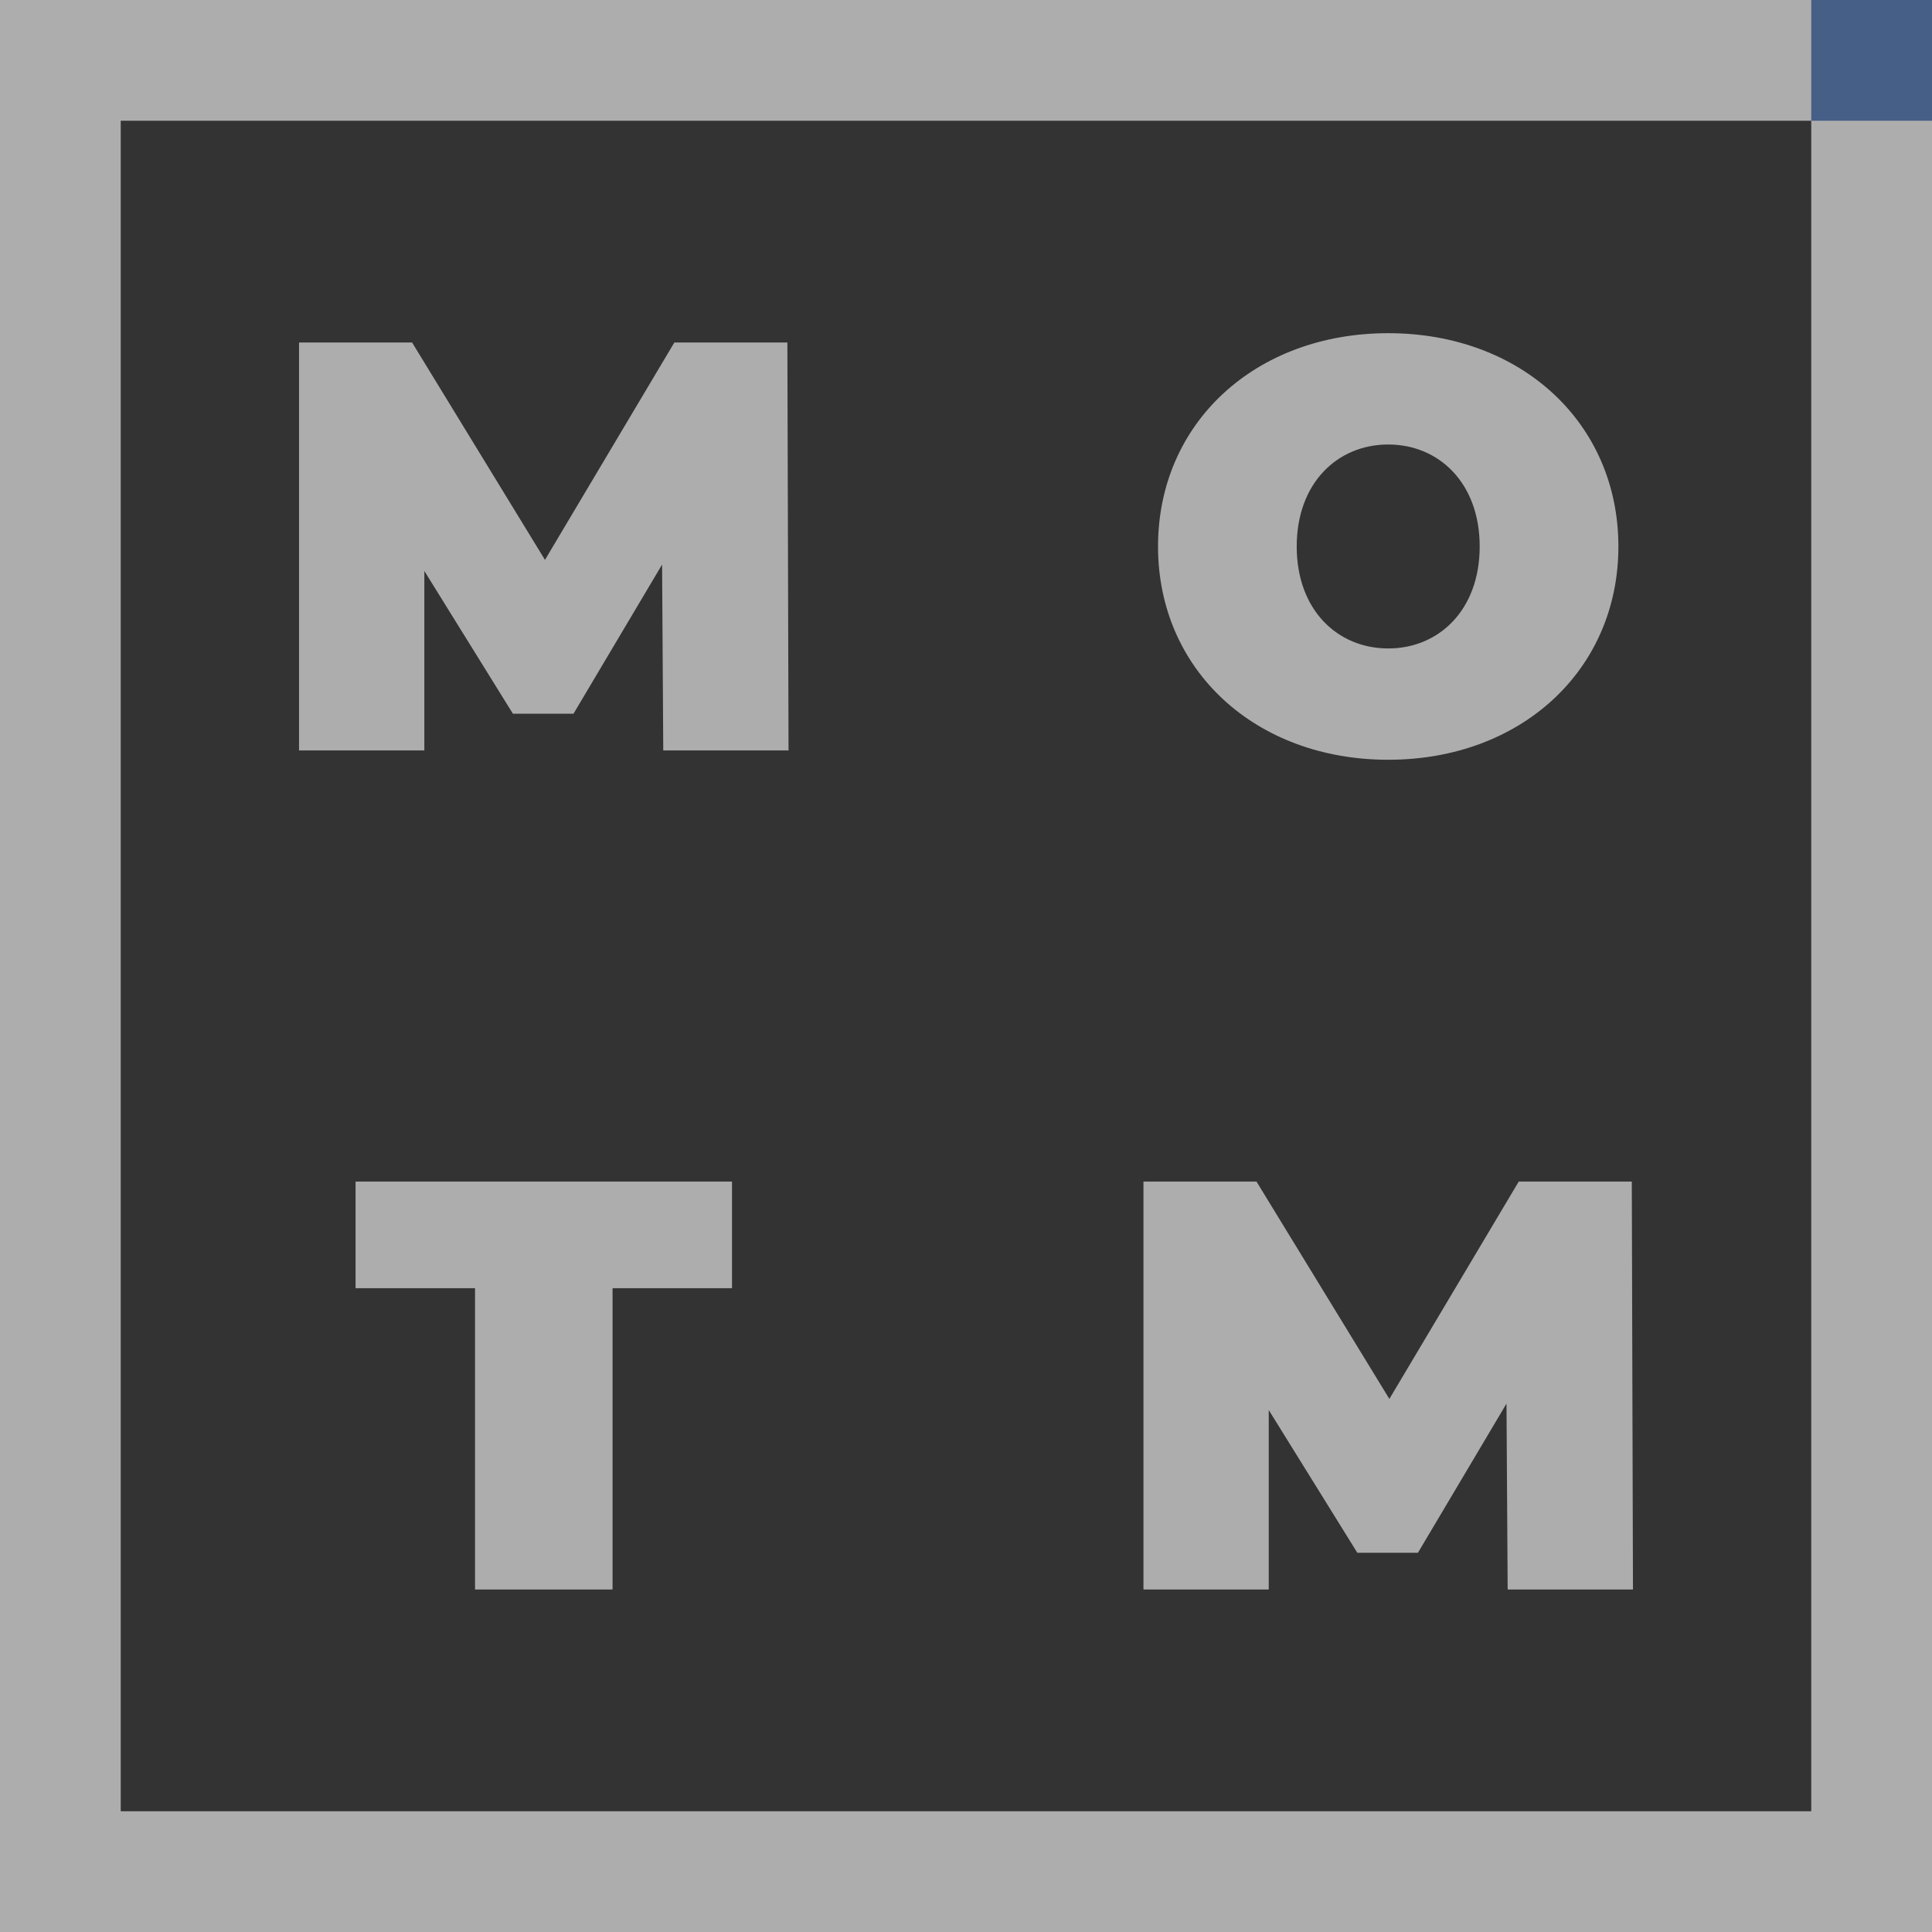 <?xml version="1.0" encoding="UTF-8"?>
<svg width="96px" height="96px" viewBox="0 0 96 96" version="1.1" xmlns="http://www.w3.org/2000/svg" xmlns:xlink="http://www.w3.org/1999/xlink">
    <rect x="0" y="0" width="96" height="96" fill="#333333" stroke="none"/>
    <!-- Generator: Sketch 61.2 (89653) - https://sketch.com -->
    <title>Brand / Co / Associate / MOTM New / Avatar</title>
    <desc>Created with Sketch.</desc>
    <g stroke="none" stroke-width="1" fill="none" fill-rule="evenodd">
        <g>
            <rect fill-opacity="0" fill="#FFFFFF" fill-rule="nonzero" x="0" y="4.97379915e-14" width="96" height="96"></rect>
            <path d="M36.373,58.712 L36.373,64.011 L30.438,64.011 L30.438,78.981 L23.604,78.981 L23.604,64.011 L17.668,64.011 L17.668,58.712 L36.373,58.712 Z M62.435,58.712 L69.037,69.512 L75.465,58.712 L81.083,58.712 L81.141,78.981 L74.915,78.981 L74.857,69.744 L70.456,77.157 L67.445,77.157 L63.043,70.063 L63.043,78.981 L56.818,78.981 L56.818,58.712 L62.435,58.712 Z M68.979,16.556 C75.581,16.556 80.417,21.015 80.417,27.154 C80.417,33.293 75.581,37.752 68.979,37.752 C62.378,37.752 57.542,33.293 57.542,27.154 C57.542,21.015 62.378,16.556 68.979,16.556 Z M20.477,17.02 L27.079,27.82 L33.507,17.02 L39.124,17.02 L39.182,37.288 L32.957,37.288 L32.899,28.052 L28.497,35.464 L25.486,35.464 L21.085,28.37 L21.085,37.288 L14.859,37.288 L14.859,17.02 L20.477,17.02 Z M68.979,22.087 C66.46,22.087 64.433,23.998 64.433,27.154 C64.433,30.31 66.46,32.221 68.979,32.221 C71.498,32.221 73.525,30.31 73.525,27.154 C73.525,23.998 71.498,22.087 68.979,22.087 Z" fill-opacity="0.6" fill="#FFFFFF" fill-rule="evenodd"></path>
            <path d="M96,96 L-2.98072678e-12,96 L-1.86854976e-11,-3.05311332e-12 L96,-2.91100477e-12 L96,96 Z M90,90 L90,6 L5.999,6 L5.999,90 L90,90 Z" fill-opacity="0.6" fill="#FFFFFF" fill-rule="evenodd"></path>
            <polygon fill="#465F87" fill-rule="evenodd" points="90 6 96 6 96 -7.99360578e-15 90 -7.99360578e-15"></polygon>
        </g>
    </g>
</svg>